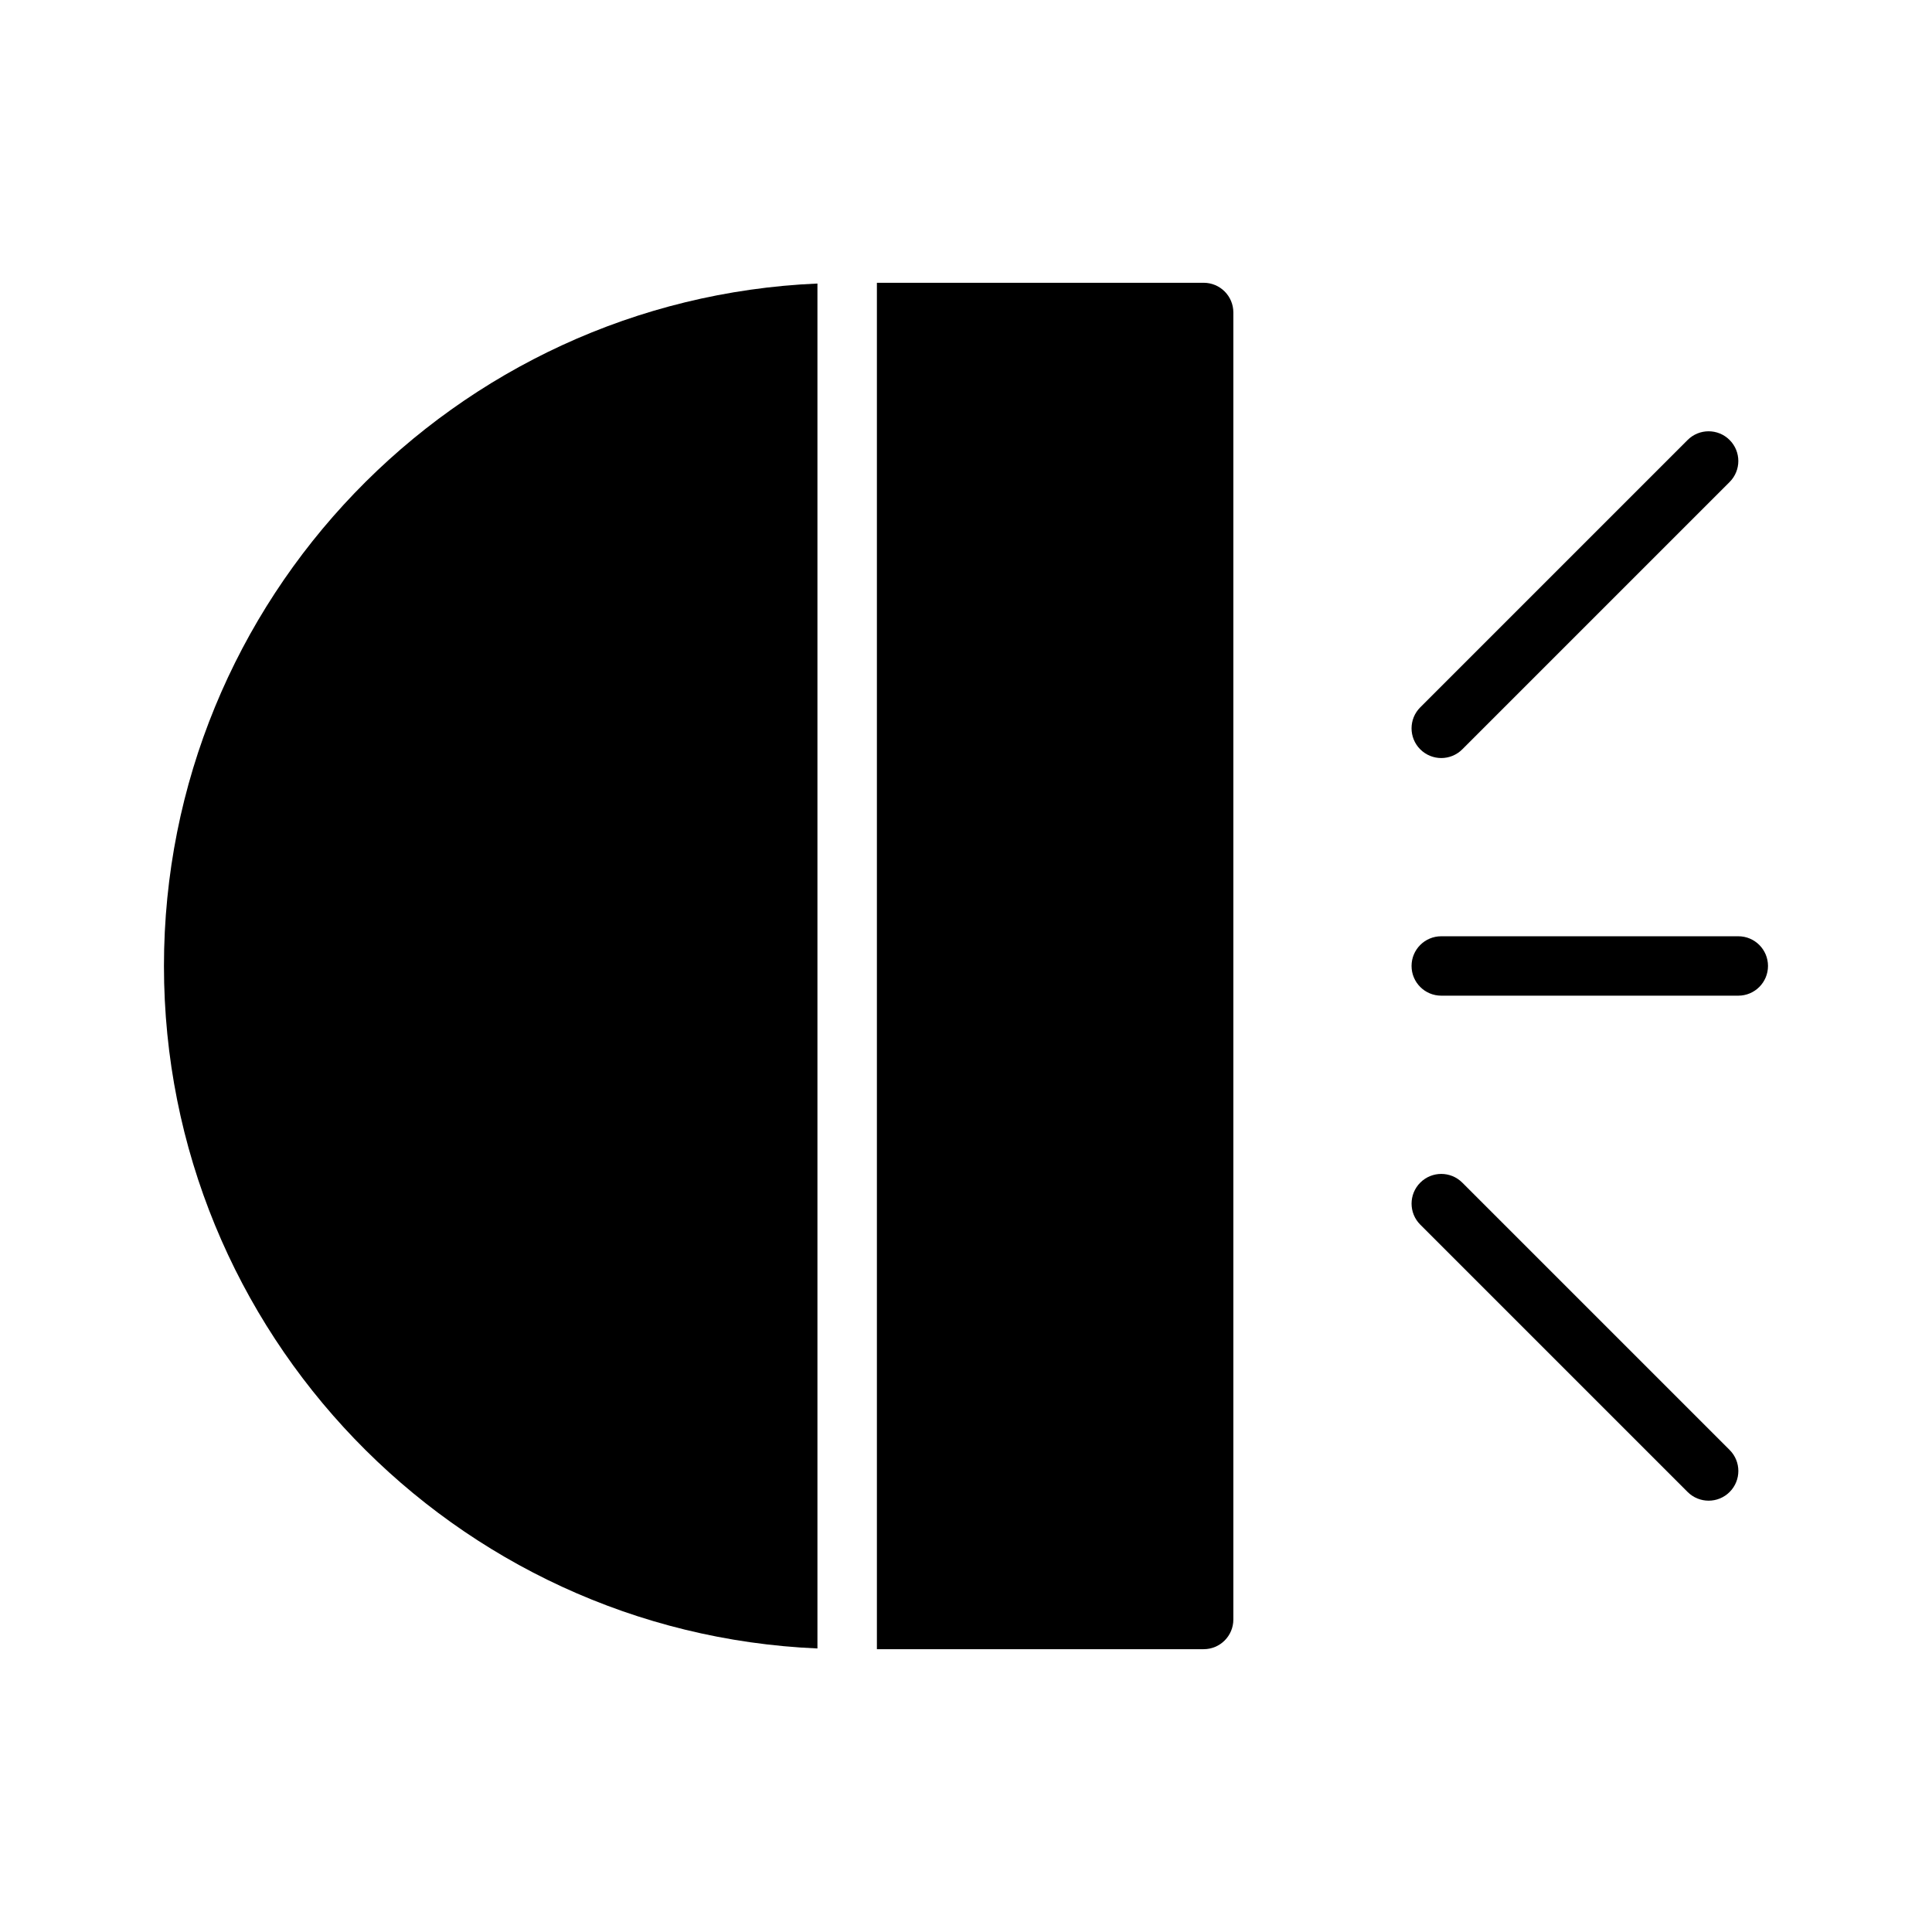 <?xml version="1.0" encoding="UTF-8"?>
<!-- Uploaded to: ICON Repo, www.iconrepo.com, Generator: ICON Repo Mixer Tools -->
<svg fill="#000000" width="800px" height="800px" version="1.1" viewBox="144 144 512 512" xmlns="http://www.w3.org/2000/svg">
 <g>
  <path d="m187.45 400c0 97.203 76.988 176.72 173.18 180.86v-361.72c-96.195 4.141-173.18 83.66-173.18 180.86z"/>
  <path d="m462.98 218.94h-86.594v362.11h86.594c4.352 0 7.871-3.519 7.871-7.871v-346.37c0-4.344-3.519-7.871-7.871-7.871z"/>
  <path d="m604.67 392.12h-78.723c-4.352 0-7.871 3.527-7.871 7.871s3.519 7.871 7.871 7.871h78.719c4.352 0 7.871-3.527 7.871-7.871 0.004-4.344-3.516-7.871-7.867-7.871z"/>
  <path d="m525.95 344.89c2.016 0 4.031-0.77 5.566-2.305l70.848-70.848c3.078-3.078 3.078-8.055 0-11.133s-8.055-3.078-11.133 0l-70.848 70.848c-3.078 3.078-3.078 8.055 0 11.133 1.539 1.531 3.555 2.305 5.566 2.305z"/>
  <path d="m531.52 457.41c-3.078-3.078-8.055-3.078-11.133 0-3.078 3.078-3.078 8.055 0 11.133l70.848 70.848c1.539 1.531 3.555 2.305 5.57 2.305s4.031-0.77 5.566-2.305c3.078-3.078 3.078-8.055 0-11.133z"/>
 </g>
</svg>